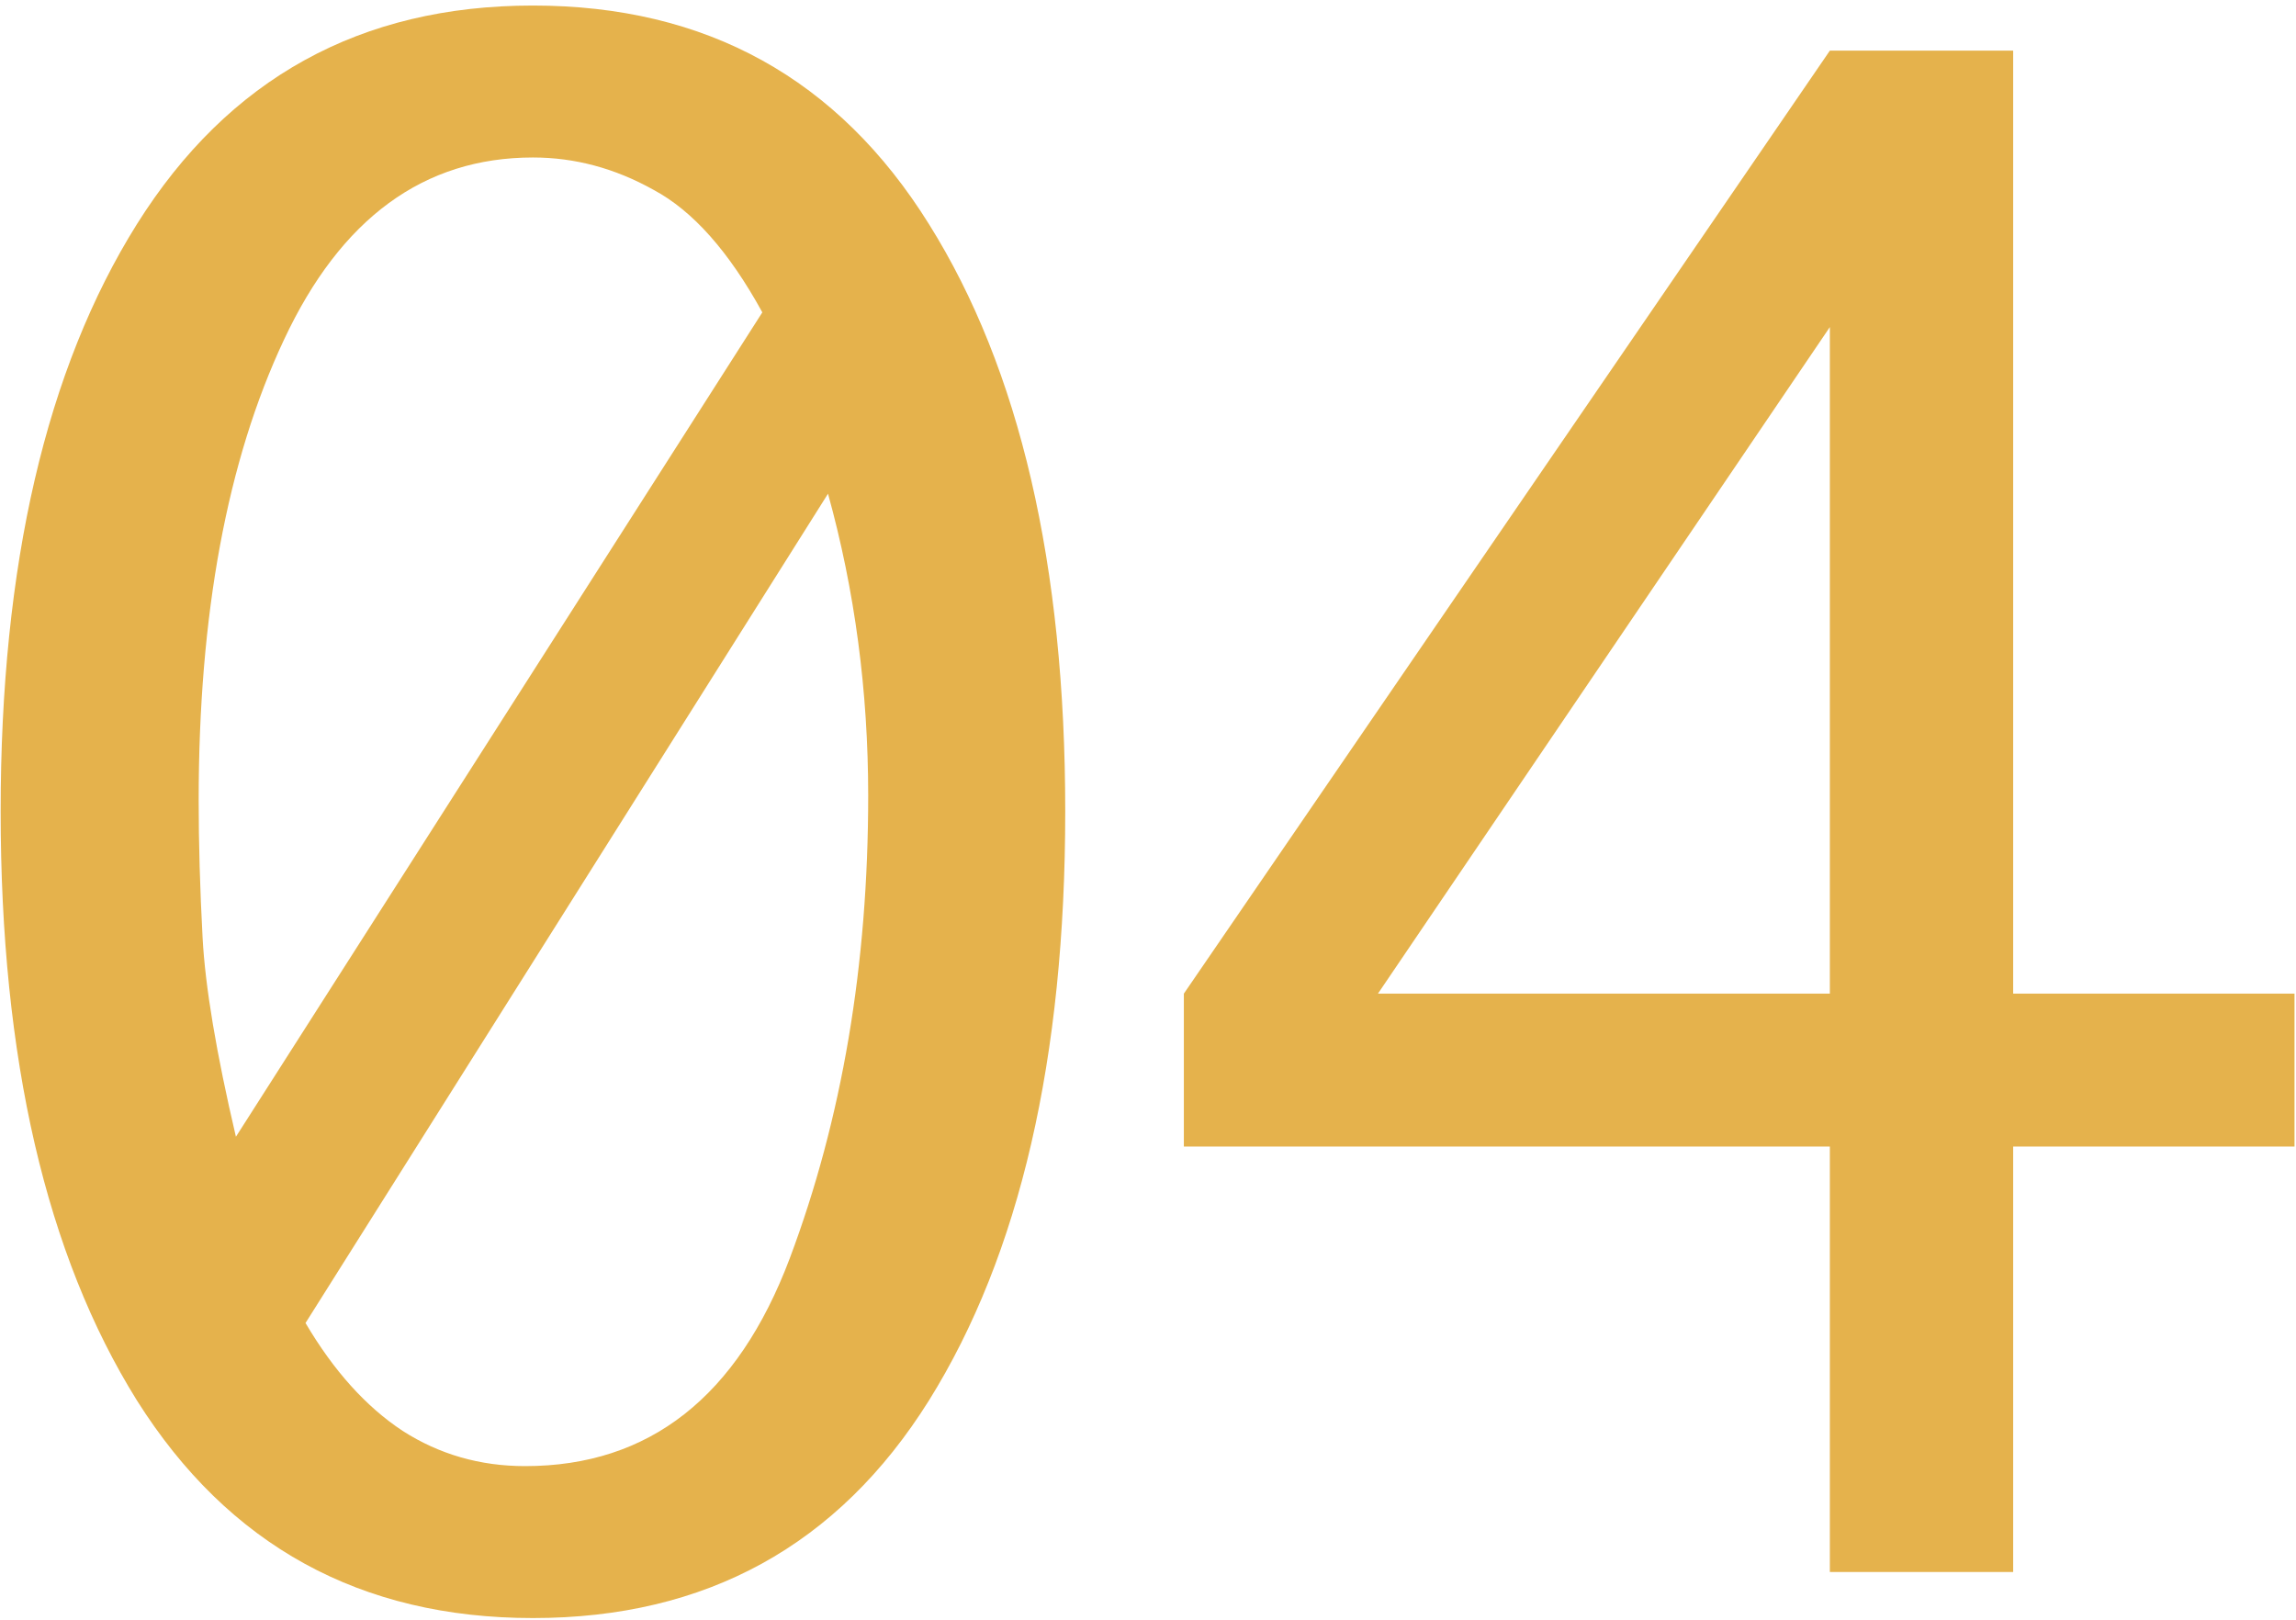 <?xml version="1.0" encoding="UTF-8"?> <svg xmlns="http://www.w3.org/2000/svg" width="333" height="235" viewBox="0 0 333 235" fill="none"> <path d="M77.295 0.804C102.413 0.804 121.559 11.373 134.734 32.51C147.909 53.551 154.496 81.939 154.496 117.672C154.496 153.5 147.909 181.983 134.734 203.119C121.559 224.161 102.413 234.682 77.295 234.682C52.273 234.682 33.126 224.161 19.857 203.119C6.682 181.983 0.094 153.5 0.094 117.672C0.094 81.939 6.682 53.551 19.857 32.51C33.126 11.373 52.273 0.804 77.295 0.804ZM34.216 164.874L110.564 45.305C105.73 36.49 100.47 30.566 94.783 27.533C89.191 24.405 83.362 22.842 77.295 22.842C61.467 22.842 49.429 31.656 41.183 49.286C32.937 66.821 28.814 89.095 28.814 116.108C28.814 122.269 29.003 128.904 29.383 136.013C29.762 143.122 31.373 152.742 34.216 164.874ZM120.09 71.608L44.311 191.888C48.386 198.807 53.078 204.02 58.386 207.527C63.694 210.939 69.618 212.645 76.158 212.645C94.167 212.645 106.963 202.598 114.545 182.504C122.128 162.315 125.919 139.946 125.919 115.397C125.919 100.232 123.976 85.635 120.09 71.608ZM265.393 228V166.296H171.7V144.117L265.393 7.345H291.98V144.117H332.784V166.296H291.98V228H265.393ZM265.393 144.117V47.438L199.85 144.117H265.393Z" fill="#E5B24C"></path> </svg> 